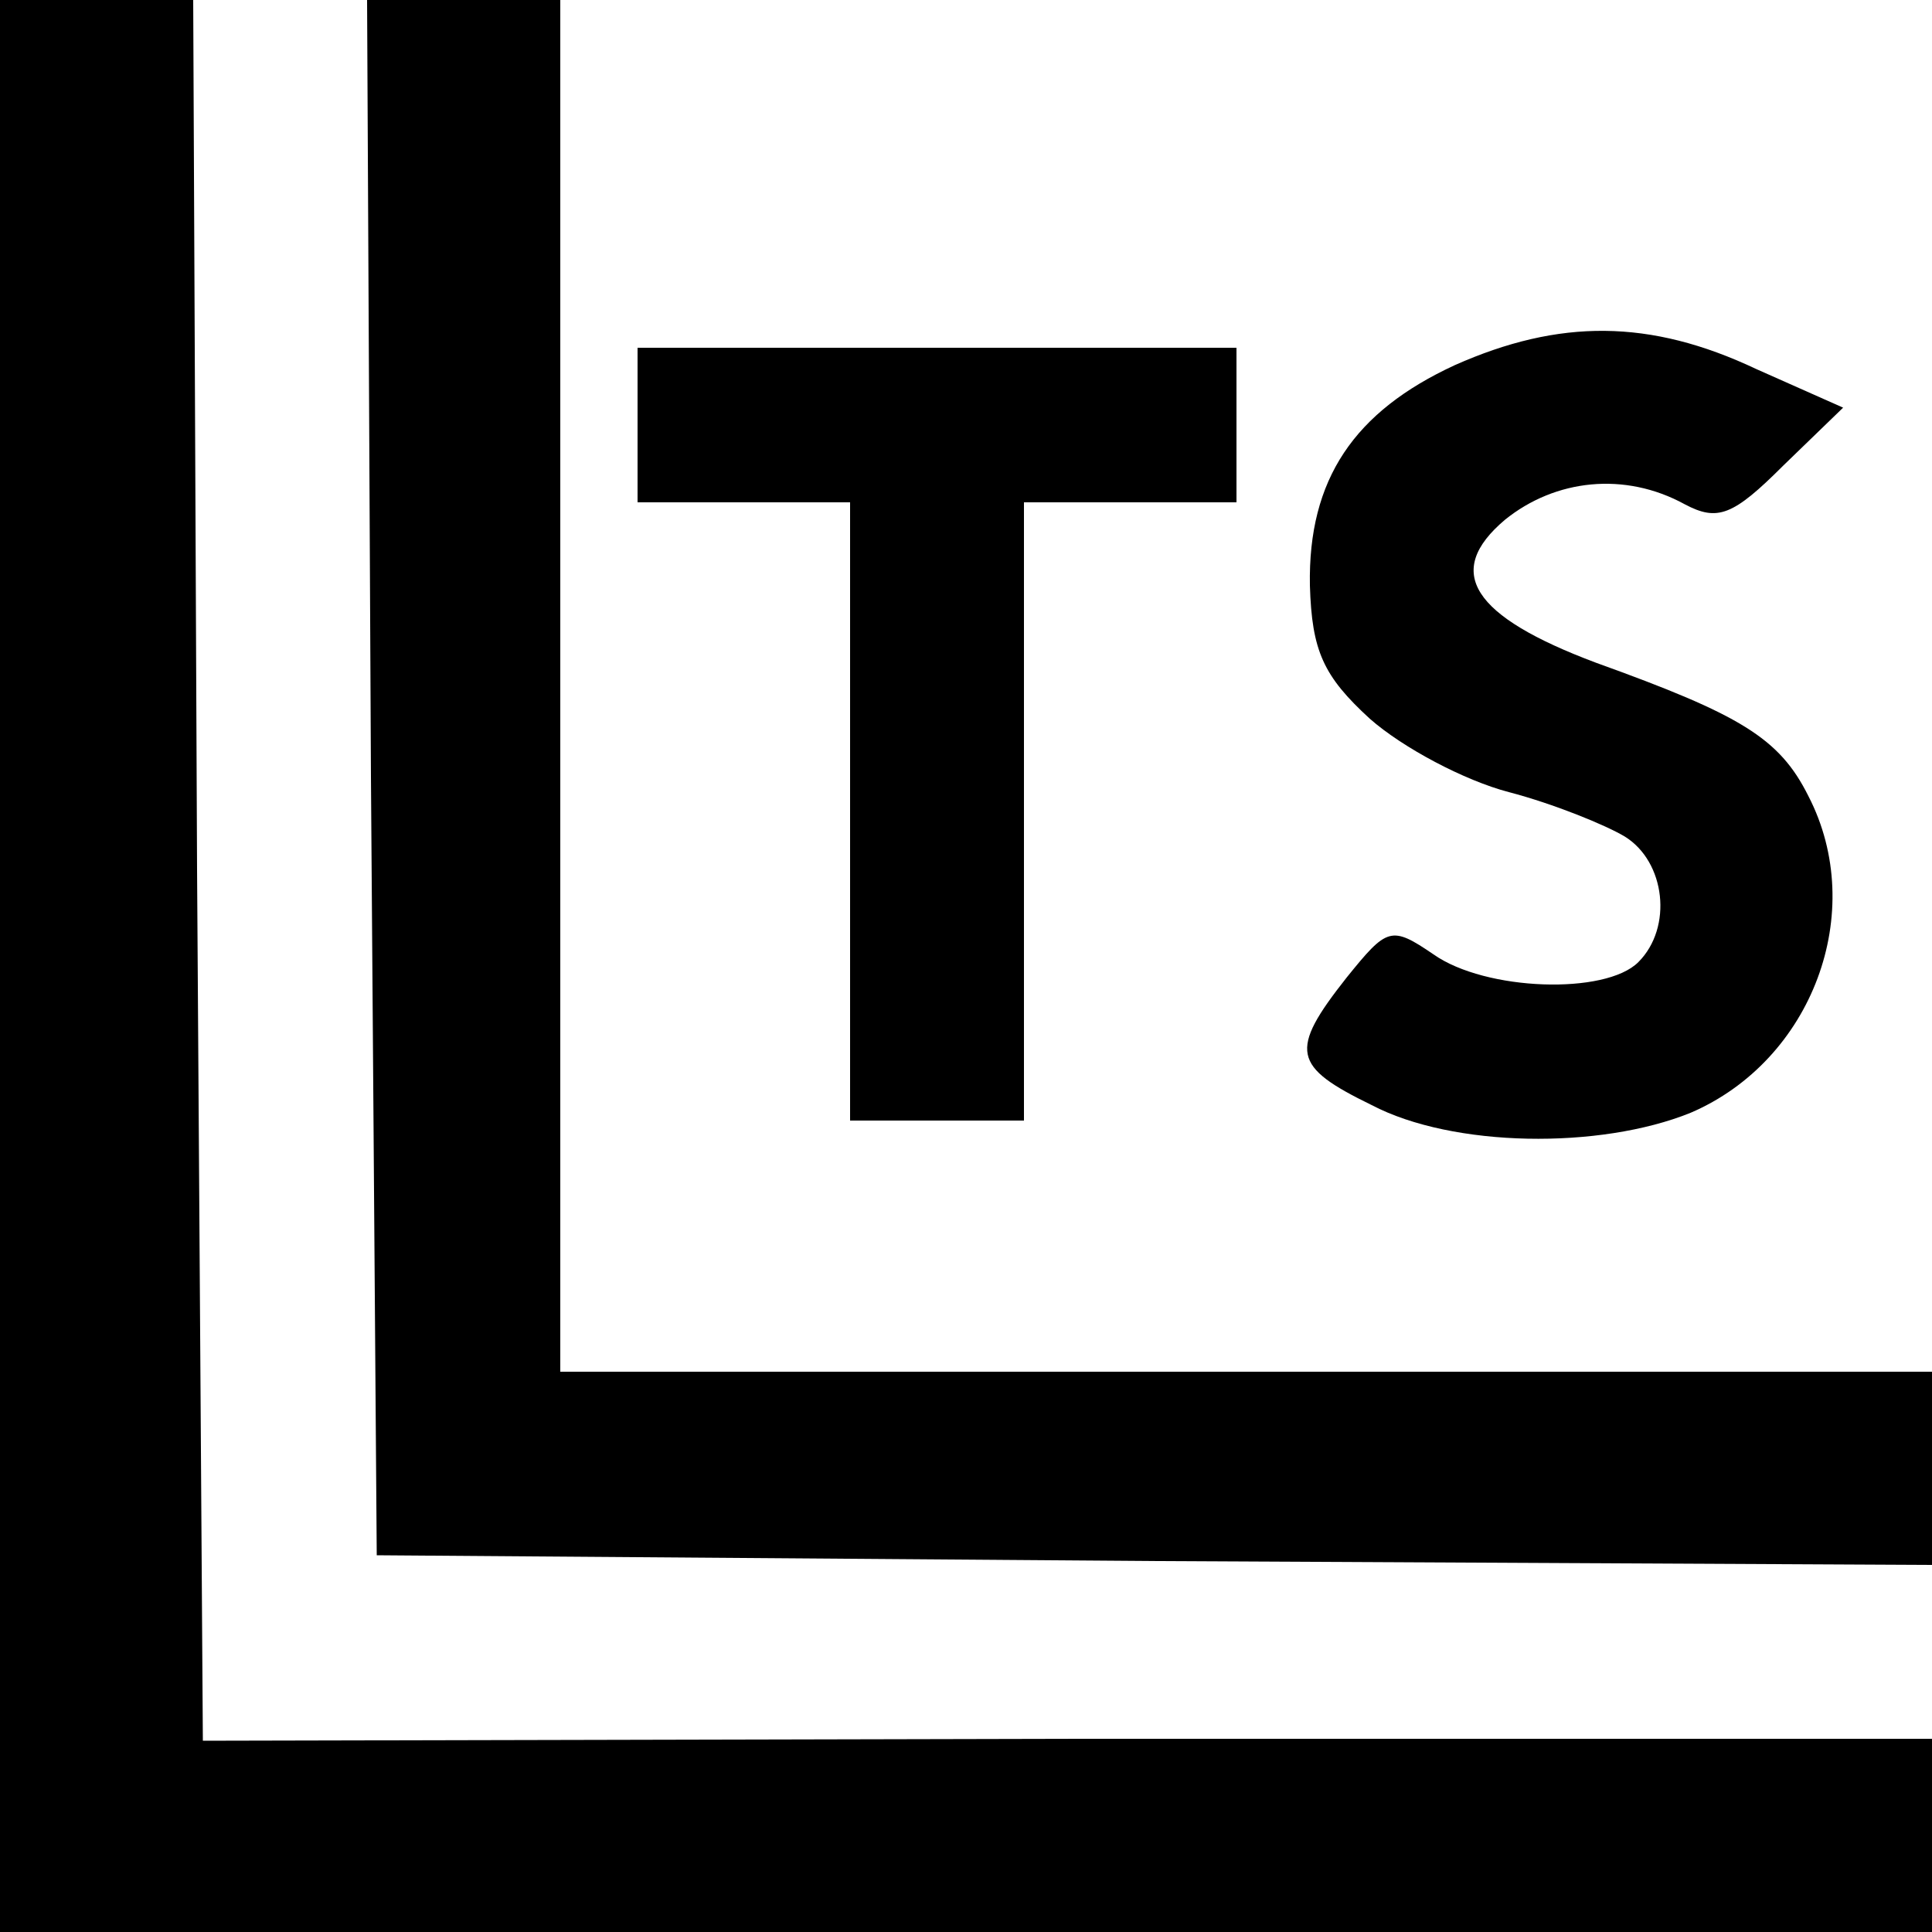 <?xml version="1.0" standalone="no"?>
<!DOCTYPE svg PUBLIC "-//W3C//DTD SVG 20010904//EN"
 "http://www.w3.org/TR/2001/REC-SVG-20010904/DTD/svg10.dtd">
<svg version="1.0" xmlns="http://www.w3.org/2000/svg"
 width="100pt" height="100pt" viewBox="0 0 100 100"
 preserveAspectRatio="xMidYMid meet">
<g transform="translate(0,100) scale(0.1,-0.1)"
fill="#000000" stroke="none">
<path d="M0 500 l0 -500 500 0 500 0 0 50 0 50 -447 0 -448 -1 -3 451 -2 450
-50 0 -50 0 0 -500z"/>
<path d="M192 598 l3 -403 403 -3 402 -2 0 50 0 50 -355 0 -355 0 0 355 0 355
-50 0 -50 0 2 -402z"/>
<path d="M753 811 c-52 -24 -76 -59 -75 -114 1 -34 7 -47 31 -69 17 -15 49
-32 72 -38 23 -6 50 -17 60 -23 21 -13 25 -47 7 -65 -17 -17 -79 -15 -106 4
-22 15 -24 14 -45 -12 -30 -38 -28 -46 13 -66 42 -22 118 -23 165 -4 63 27 92
104 61 164 -15 30 -35 42 -110 69 -64 24 -79 47 -47 74 26 21 62 25 93 8 17
-9 25 -6 51 20 l31 30 -45 20 c-55 26 -102 26 -156 2z"/>
<path d="M330 780 l0 -40 55 0 55 0 0 -160 0 -160 45 0 45 0 0 160 0 160 55 0
55 0 0 40 0 40 -155 0 -155 0 0 -40z"/>
</g>
</svg>
